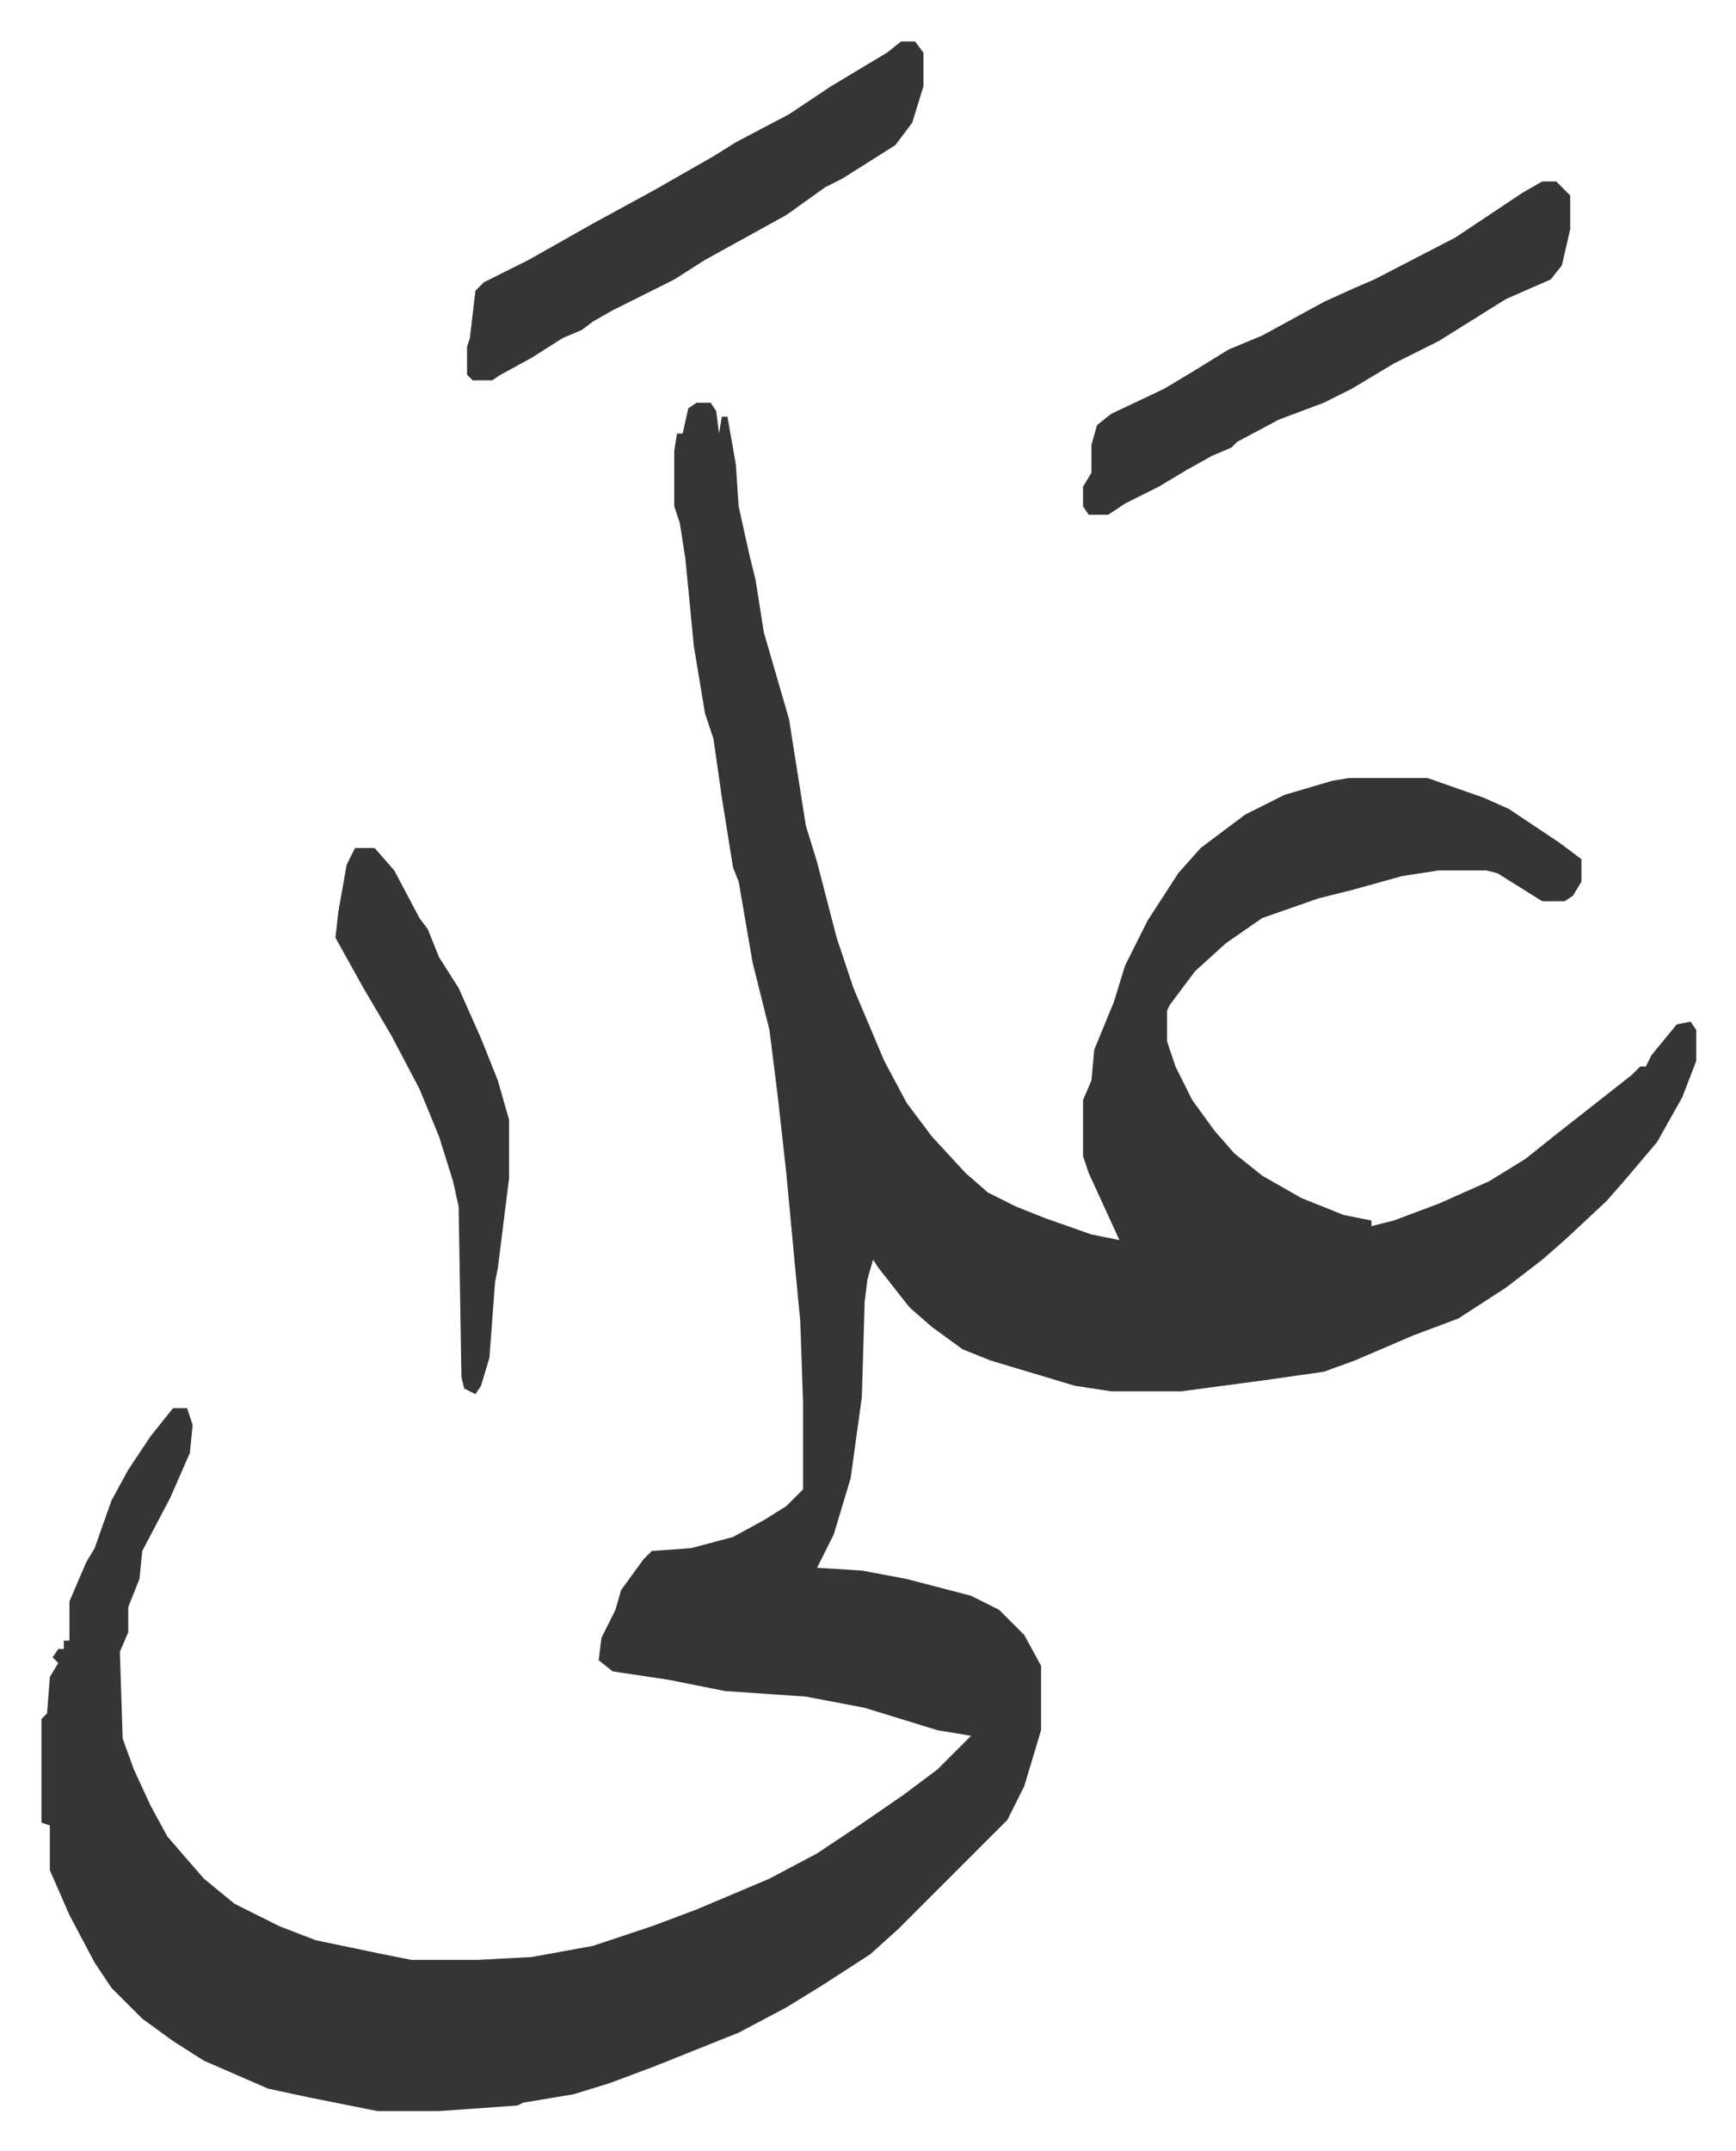 <svg xmlns="http://www.w3.org/2000/svg" viewBox="-14.8 353.2 620 768">
    <path fill="#353535" id="rule_normal" d="M234 497h5l2 3 1 8 1-6h2l3 17 1 15 4 18 2 8 3 19 9 31 6 38 4 13 7 27 6 18 11 26 8 15 9 12 12 13 8 7 10 5 10 4 17 6 10 2-11-24-2-6v-20l3-7 1-11 7-17 4-13 8-16 11-17 8-9 16-12 14-7 17-5 6-1h28l20 7 9 4 18 12 8 6v8l-3 5-3 2h-8l-16-10-4-1h-17l-13 2-18 5-12 3-20 7-13 9-11 10-9 12-1 2v11l3 9 6 12 8 11 7 8 10 8 14 8 15 6 10 2v2l8-2 16-6 18-8 13-8 10-8 14-11 14-11 3-3h2l2-4 9-11 5-1 2 3v11l-5 13-9 16-11 13-7 8-15 14-8 7-13 10-17 11-16 6-21 9-11 4-21 3-30 4h-25l-13-2-30-9-10-4-11-8-8-7-11-14-2-3-2 7-1 8-1 34-4 29-6 20-6 12 16 1 16 3 23 6 10 5 9 9 6 11v23l-6 20-6 12-34 34-5 5-10 9-17 11-13 8-17 9-15 6-15 6-16 6-13 4-18 3-2 1-28 2h-22l-25-5-14-3-23-10-11-7-11-8-11-11-6-9-9-17-7-16v-16l-3-1v-37l2-2 1-13 3-5-2-2 2-3h2v-3h2v-14l6-14 3-5 6-17 6-11 8-12 8-10h5l2 6-1 10-7 16-10 19-1 10-4 10v9l-3 7 1 31 4 11 6 13 6 11 13 15 11 9 16 8 13 5 24 5 10 2h24l19-1 22-4 21-7 16-6 26-11 17-9 15-10 16-11 12-9 12-12-12-2-26-8-21-4-29-2-20-4-20-3-5-4 1-8 5-10 2-7 8-11 3-3 14-1 15-4 11-6 8-5 6-6v-31l-1-29-2-21-3-32-3-27-3-24-6-24-5-29-2-5-4-25-3-21-3-9-4-24-3-31-2-13-2-6v-20l1-6h2l2-9zm302-79h5l5 5v12l-3 13-4 5-16 7-24 15-16 8-15 9-10 5-16 6-15 8-2 2-7 3-9 5-10 6-12 6-6 4h-7l-2-3v-7l3-5v-10l2-7 5-4 19-9 10-6 13-8 12-5 22-12 11-5 7-3 29-15 24-16zm-229-50h5l3 4v12l-4 13-6 8-19 12-6 3-14 10-29 16-11 7-22 11-7 4-4 3-7 3-11 7-11 6-3 2h-7l-2-2v-10l1-3 2-17 3-3 16-8 23-13 22-12 21-12 8-5 19-10 15-10 20-12z"/>
    <path fill="#353535" id="rule_normal" d="M112 656h7l7 8 9 17 3 4 4 10 7 11 8 18 6 15 4 14v21l-4 32-1 5-2 27-3 10-2 3-4-2-1-4-1-61-2-9-5-16-7-17-10-19-10-17-10-18 1-9 3-17z"/>
</svg>
